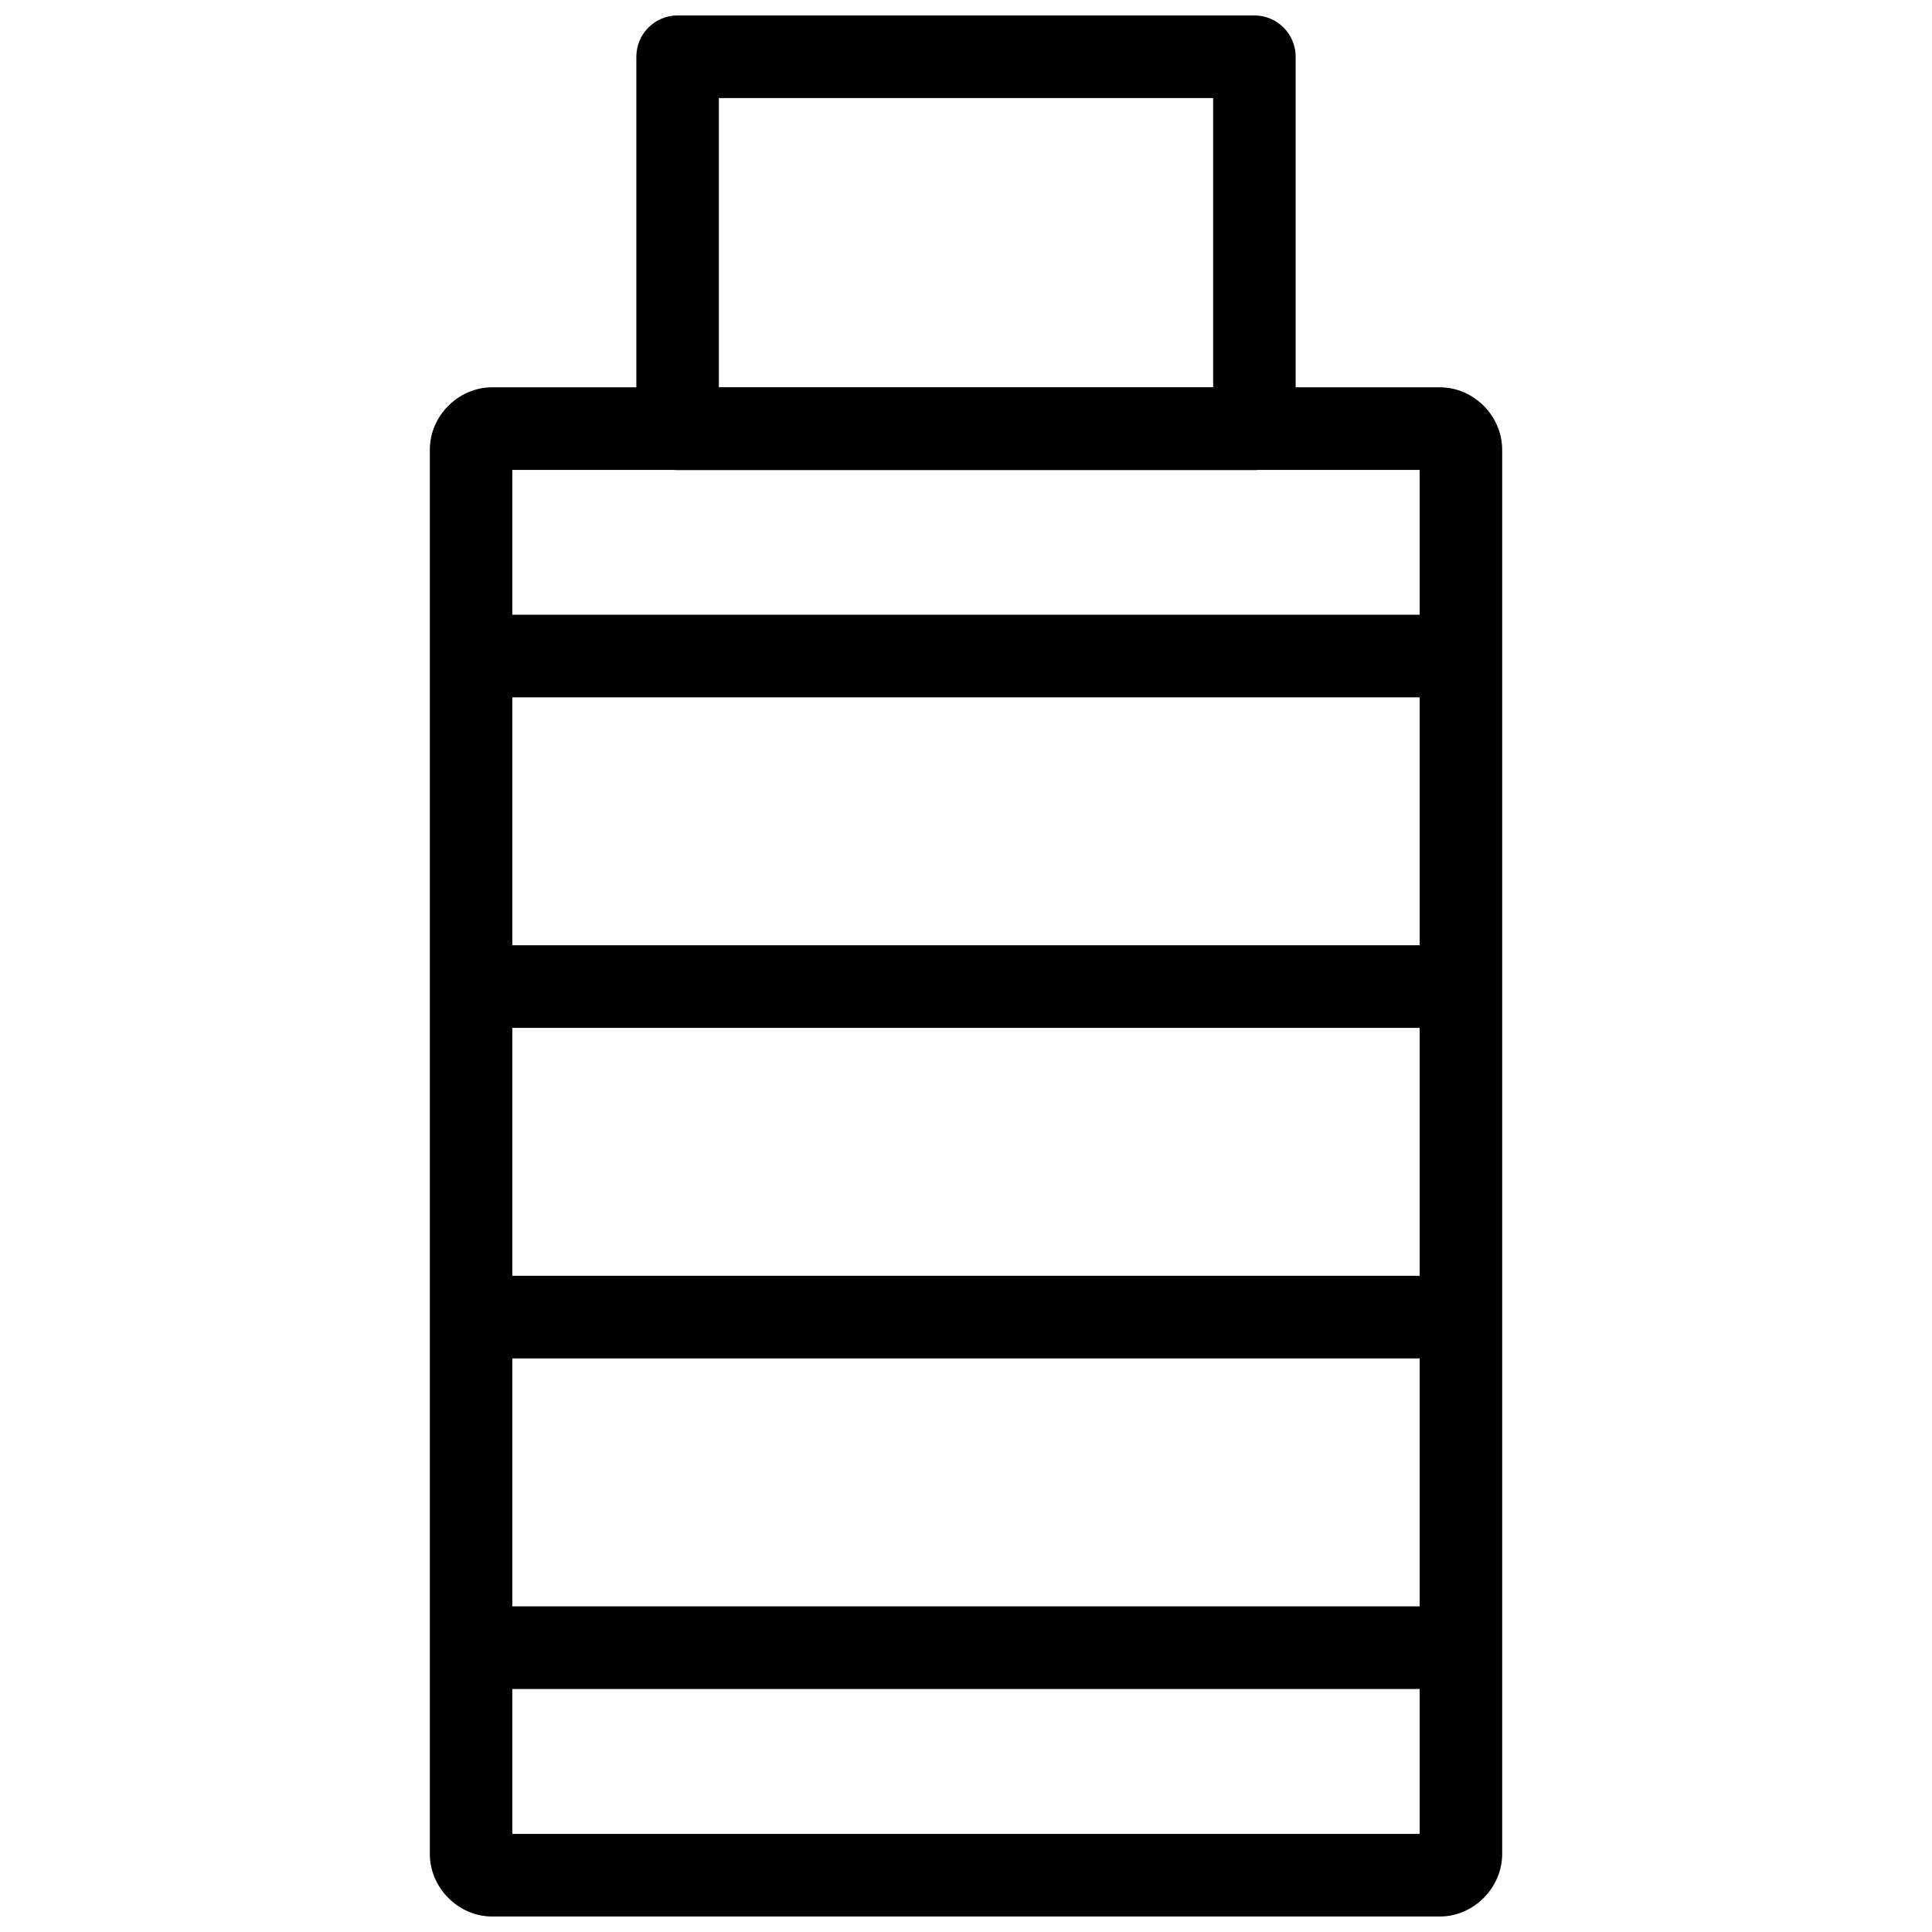 <?xml version="1.0" encoding="UTF-8"?>
<!-- Uploaded to: SVG Repo, www.svgrepo.com, Generator: SVG Repo Mixer Tools -->
<svg width="800px" height="800px" version="1.1" viewBox="144 144 512 512" xmlns="http://www.w3.org/2000/svg">
 <defs>
  <clipPath id="b">
   <path d="m312 148.09h176v120.91h-176z"/>
  </clipPath>
  <clipPath id="a">
   <path d="m257 246h286v405.9h-286z"/>
  </clipPath>
 </defs>
 <g clip-path="url(#b)">
  <path d="m323.57 148.09c-6.035 0-10.93 4.902-10.93 10.949v98.59c0 6.047 4.894 10.949 10.93 10.949h152.86c6.035 0 10.93-4.902 10.93-10.949v-98.59c0-6.047-4.894-10.949-10.93-10.949zm10.934 21.898h130.99v76.691h-130.99z"/>
 </g>
 <g clip-path="url(#a)">
  <path d="m274.43 246.64c-8.969 0-16.523 7.57-16.523 16.551v372.11c0 8.984 7.555 16.594 16.523 16.594h251.14c8.969 0 16.523-7.609 16.523-16.594v-372.11c0-8.984-7.555-16.551-16.523-16.551zm5.336 21.898h240.46v361.46h-240.46z"/>
 </g>
 <path d="m272.59 306.91v21.898h254.81v-21.898z" fill-rule="evenodd"/>
 <path d="m272.59 394.5v21.898h254.81v-21.898z" fill-rule="evenodd"/>
 <path d="m272.59 482.1v21.898h254.81v-21.898z" fill-rule="evenodd"/>
 <path d="m272.59 569.7v21.898h254.81v-21.898z" fill-rule="evenodd"/>
</svg>